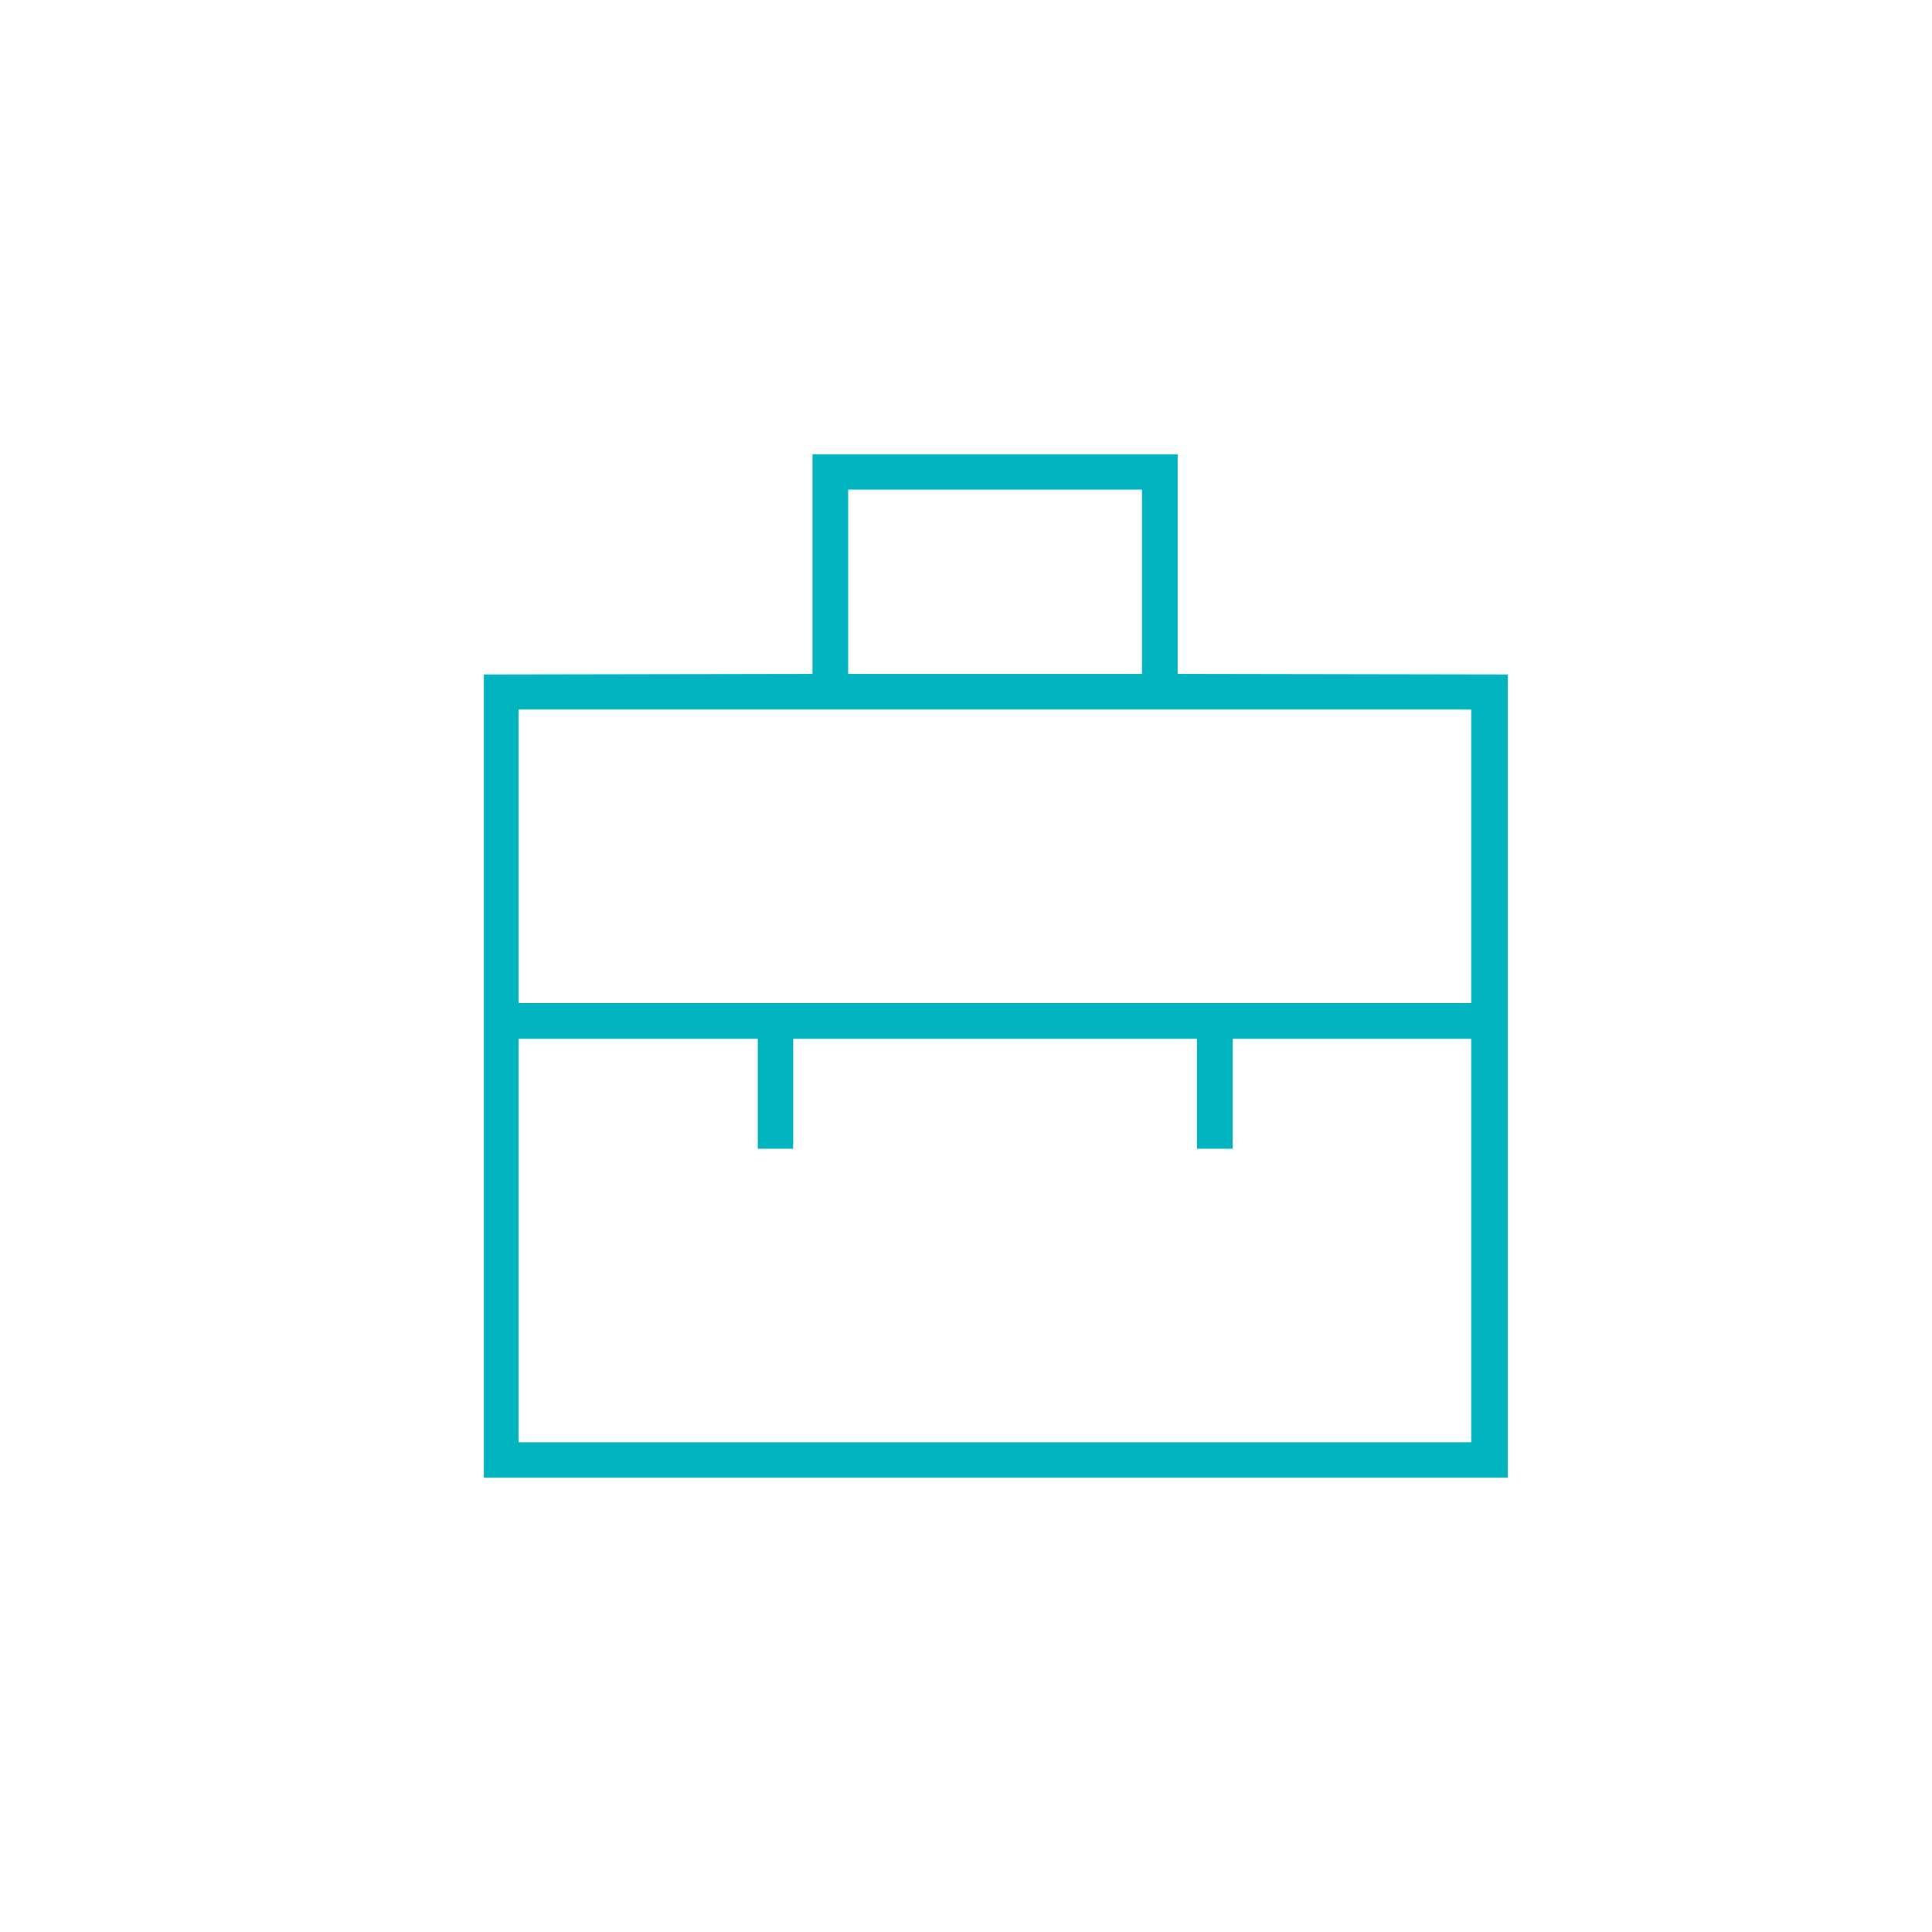 <?xml version="1.0" encoding="utf-8"?>
<!-- Generator: Adobe Illustrator 16.0.0, SVG Export Plug-In . SVG Version: 6.00 Build 0)  -->
<!DOCTYPE svg PUBLIC "-//W3C//DTD SVG 1.1//EN" "http://www.w3.org/Graphics/SVG/1.1/DTD/svg11.dtd">
<svg version="1.1" id="What_is_Gemsuite" xmlns="http://www.w3.org/2000/svg" xmlns:xlink="http://www.w3.org/1999/xlink" x="0px"
	 y="0px" width="100px" height="100px" viewBox="0 0 100 100" enable-background="new 0 0 100 100" xml:space="preserve">
<g id="B2B_Ecommerce">
	<path fill="#00B3BE" d="M25.044,76.486h53V34.909l-17.088-0.03V23.515H42.053v11.365l-17.009,0.03V76.486z M76.15,74.652H26.842
		V53.767h12.382v5.691h1.829v-5.691h20.903v5.691h1.846v-5.691H76.15V74.652z M76.15,51.921H26.842V36.726H76.15V51.921z
		 M59.11,34.88H43.899v-9.537H59.11V34.88z"/>
</g>
</svg>
